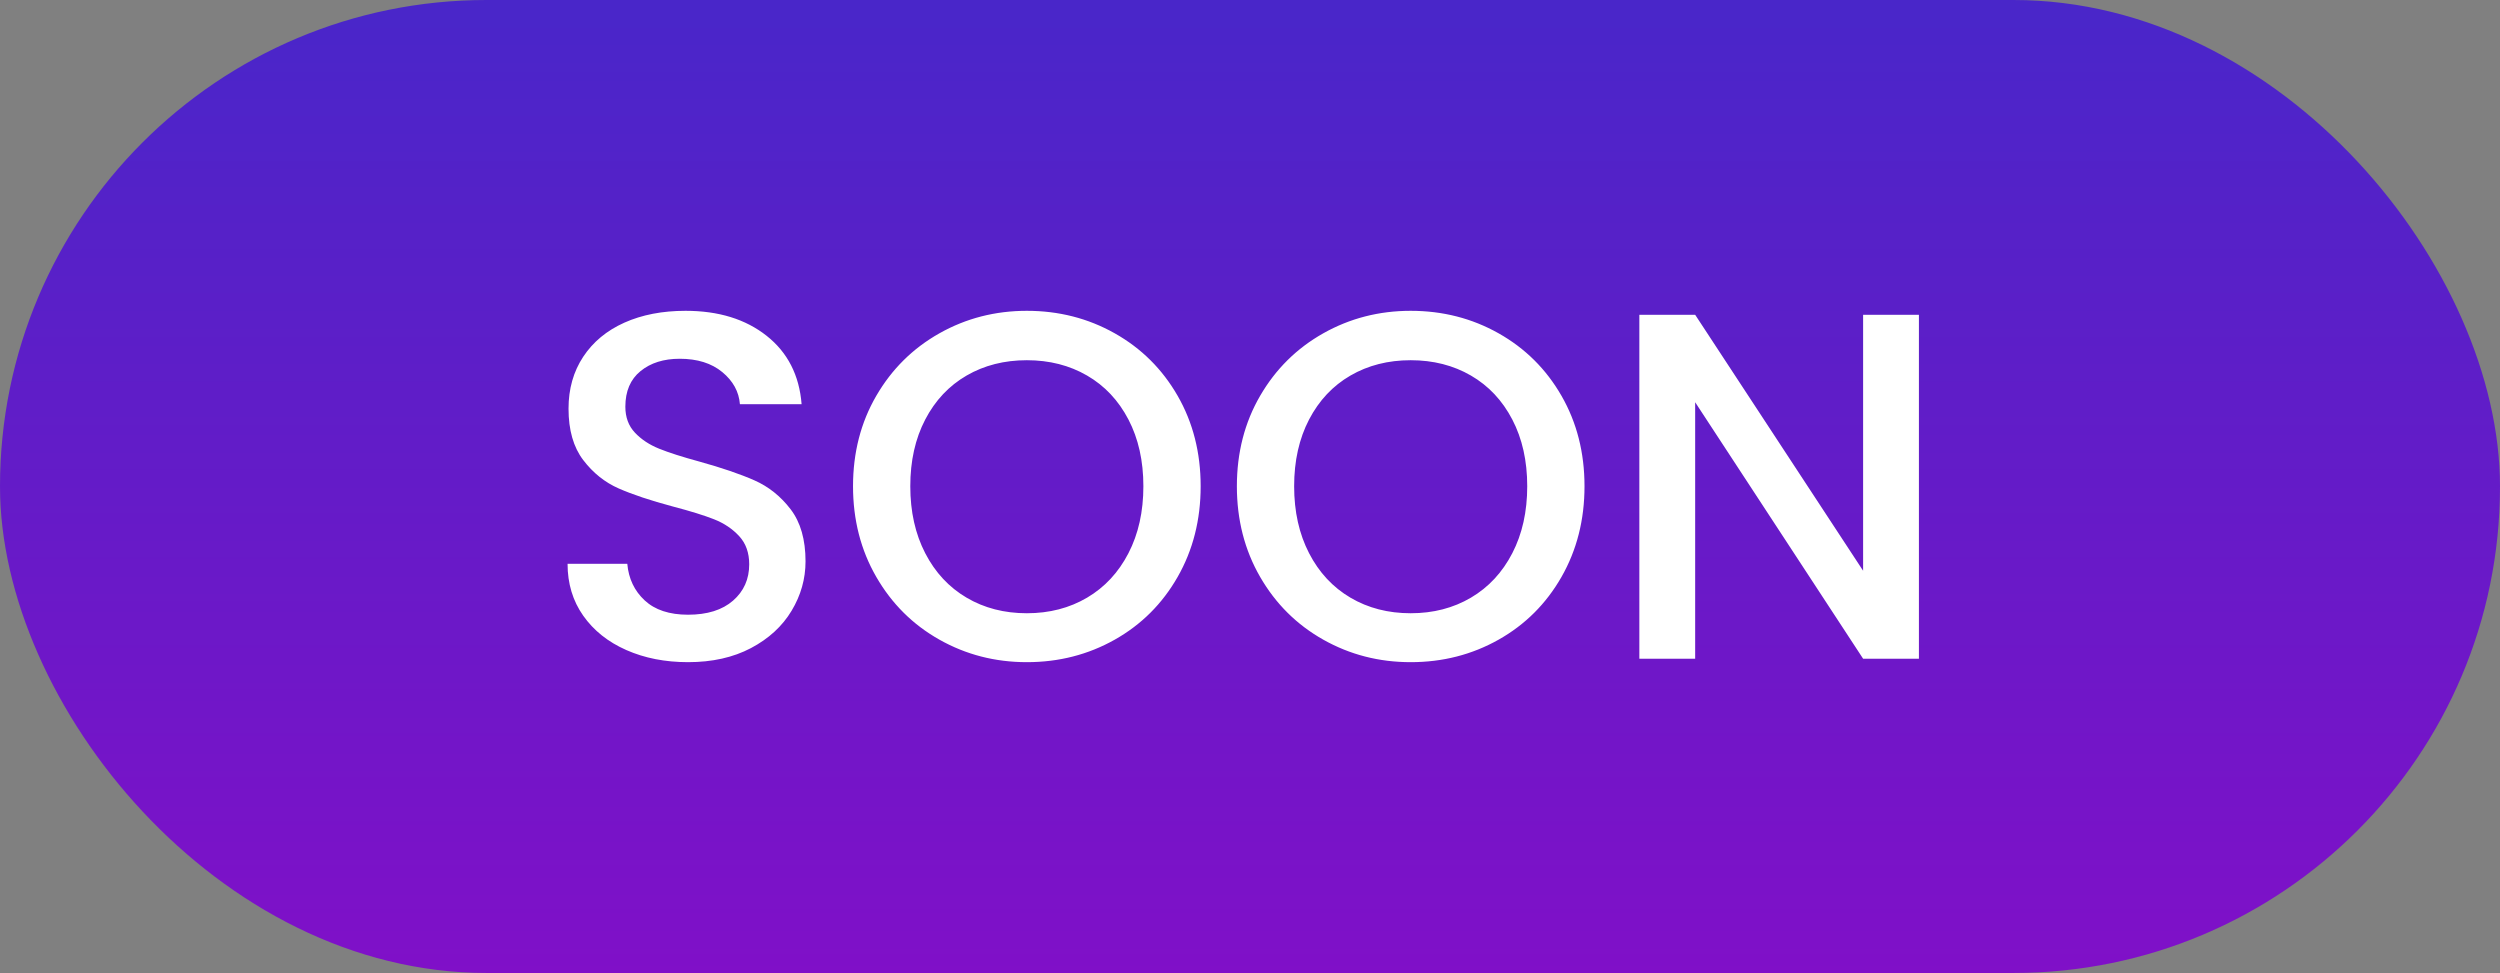 <svg xmlns="http://www.w3.org/2000/svg" viewBox="0 0 185 72"><rect x="0" y="0" width="185" height="72" fill="#808080" stroke="none"/><defs><linearGradient x1="50%" y1="-75.657%" x2="50%" y2="109.007%" id="a"><stop stop-color="#1F37C9" offset="0%"/><stop stop-color="#850EC8" offset="100%"/></linearGradient></defs><g fill="none" fill-rule="evenodd"><rect fill="url(#a)" width="185" height="72" rx="36"/><g fill="#FFF" fill-rule="nonzero"><path d="M50.913 49c-1.691 0-3.213-.299-4.565-.896-1.353-.597-2.415-1.444-3.188-2.541C42.386 44.466 42 43.186 42 41.723h4.42c.097 1.097.525 1.999 1.286 2.706.761.707 1.83 1.06 3.207 1.06 1.425 0 2.536-.347 3.333-1.042.797-.695 1.196-1.591 1.196-2.688 0-.853-.248-1.548-.743-2.084-.495-.536-1.111-.951-1.848-1.243s-1.757-.609-3.062-.951c-1.643-.439-2.977-.884-4.004-1.335-1.027-.451-1.902-1.152-2.627-2.103-.725-.951-1.087-2.218-1.087-3.803 0-1.463.362-2.743 1.087-3.84.725-1.097 1.739-1.938 3.043-2.523C47.507 23.293 49.017 23 50.732 23c2.44 0 4.438.616 5.996 1.847 1.558 1.231 2.421 2.919 2.591 5.065h-4.565c-.072-.926-.507-1.719-1.304-2.377-.797-.658-1.848-.987-3.152-.987-1.184 0-2.15.305-2.899.914-.749.609-1.123 1.487-1.123 2.633 0 .78.236 1.42.707 1.92s1.069.896 1.793 1.188c.725.293 1.715.609 2.971.951 1.667.463 3.025.926 4.076 1.39 1.051.463 1.944 1.176 2.681 2.139.737.963 1.105 2.249 1.105 3.858 0 1.292-.344 2.511-1.033 3.657-.688 1.146-1.691 2.066-3.007 2.761S52.7 49 50.913 49ZM75.986 49c-2.343 0-4.499-.555-6.467-1.664-1.969-1.109-3.527-2.657-4.674-4.644-1.147-1.987-1.721-4.224-1.721-6.71 0-2.487.574-4.717 1.721-6.692 1.147-1.975 2.705-3.517 4.674-4.626C71.487 23.555 73.643 23 75.986 23c2.367 0 4.535.555 6.504 1.664 1.969 1.109 3.521 2.651 4.656 4.626 1.135 1.975 1.703 4.205 1.703 6.692 0 2.487-.568 4.723-1.703 6.71-1.135 1.987-2.687 3.535-4.656 4.644C80.521 48.445 78.353 49 75.986 49Zm0-3.62c1.667 0 3.152-.384 4.457-1.152 1.304-.768 2.325-1.865 3.062-3.291.737-1.426 1.105-3.078 1.105-4.955 0-1.877-.368-3.523-1.105-4.937-.737-1.414-1.757-2.499-3.062-3.255-1.304-.756-2.79-1.134-4.457-1.134-1.667 0-3.152.378-4.457 1.134-1.304.756-2.325 1.841-3.062 3.255-.737 1.414-1.105 3.06-1.105 4.937 0 1.877.368 3.529 1.105 4.955.737 1.426 1.757 2.523 3.062 3.291 1.304.768 2.79 1.152 4.457 1.152ZM104.391 49c-2.343 0-4.499-.555-6.467-1.664-1.969-1.109-3.527-2.657-4.674-4.644-1.147-1.987-1.721-4.224-1.721-6.71 0-2.487.574-4.717 1.721-6.692 1.147-1.975 2.705-3.517 4.674-4.626C99.893 23.555 102.048 23 104.391 23c2.367 0 4.535.555 6.504 1.664 1.969 1.109 3.521 2.651 4.656 4.626 1.135 1.975 1.703 4.205 1.703 6.692 0 2.487-.568 4.723-1.703 6.71-1.135 1.987-2.687 3.535-4.656 4.644C108.926 48.445 106.758 49 104.391 49Zm0-3.62c1.667 0 3.152-.384 4.457-1.152 1.304-.768 2.325-1.865 3.062-3.291.737-1.426 1.105-3.078 1.105-4.955 0-1.877-.368-3.523-1.105-4.937-.737-1.414-1.757-2.499-3.062-3.255-1.304-.756-2.79-1.134-4.457-1.134-1.667 0-3.152.378-4.457 1.134-1.304.756-2.325 1.841-3.062 3.255-.737 1.414-1.105 3.06-1.105 4.937 0 1.877.368 3.529 1.105 4.955.737 1.426 1.757 2.523 3.062 3.291 1.304.768 2.79 1.152 4.457 1.152ZM142 48.744h-4.13L125.442 29.765V48.744h-4.13V23.293h4.13l12.428 18.942V23.293H142z"/></g></g></svg>